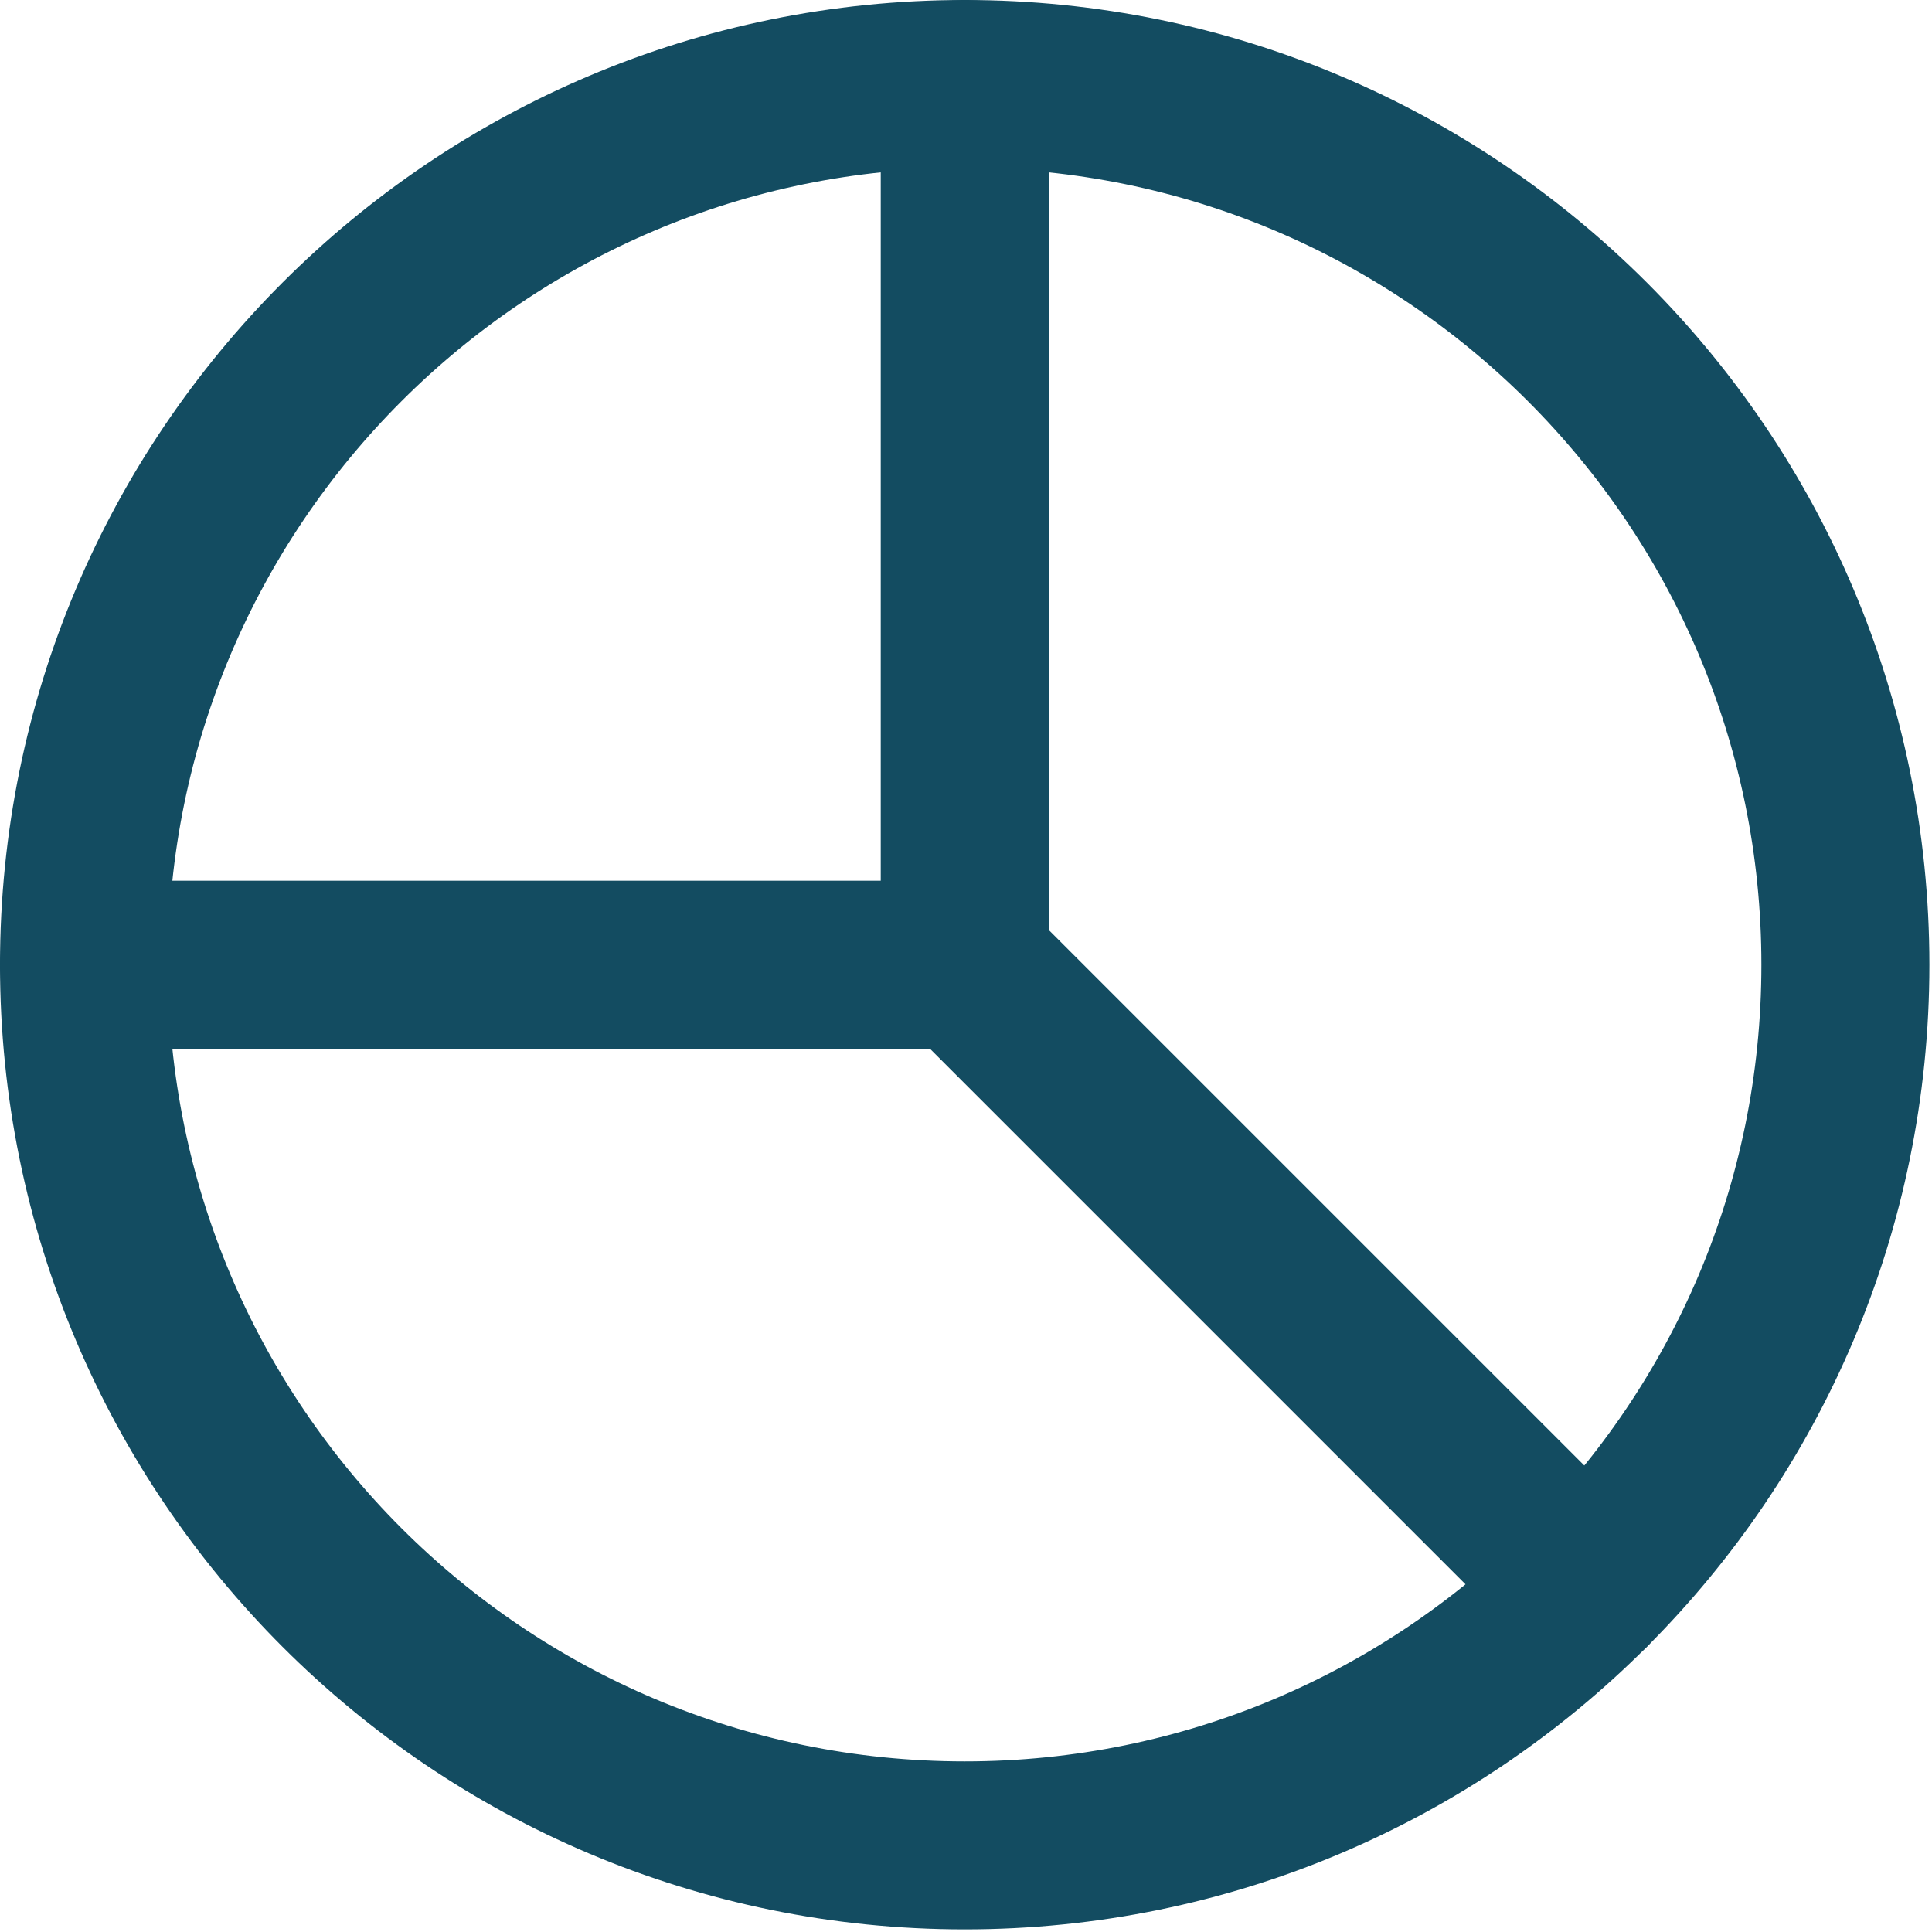 <svg width="23" height="23" viewBox="0 0 23 23" fill="none" xmlns="http://www.w3.org/2000/svg">
<path d="M1 11.485C1 17.275 5.694 21.969 11.485 21.969C14.38 21.969 17.001 20.796 18.898 18.898C20.796 17.001 21.969 14.38 21.969 11.485C21.969 5.694 17.275 1 11.485 1C5.694 1 1 5.694 1 11.485Z" stroke="#134C61" stroke-width="2" stroke-linecap="round" stroke-linejoin="round"/>
<path d="M11.485 1V11.485" stroke="#134C61" stroke-width="2" stroke-linecap="round" stroke-linejoin="round"/>
<path d="M1 11.485H11.485L18.898 18.898" stroke="#134C61" stroke-width="2" stroke-linecap="round" stroke-linejoin="round"/>
</svg>
